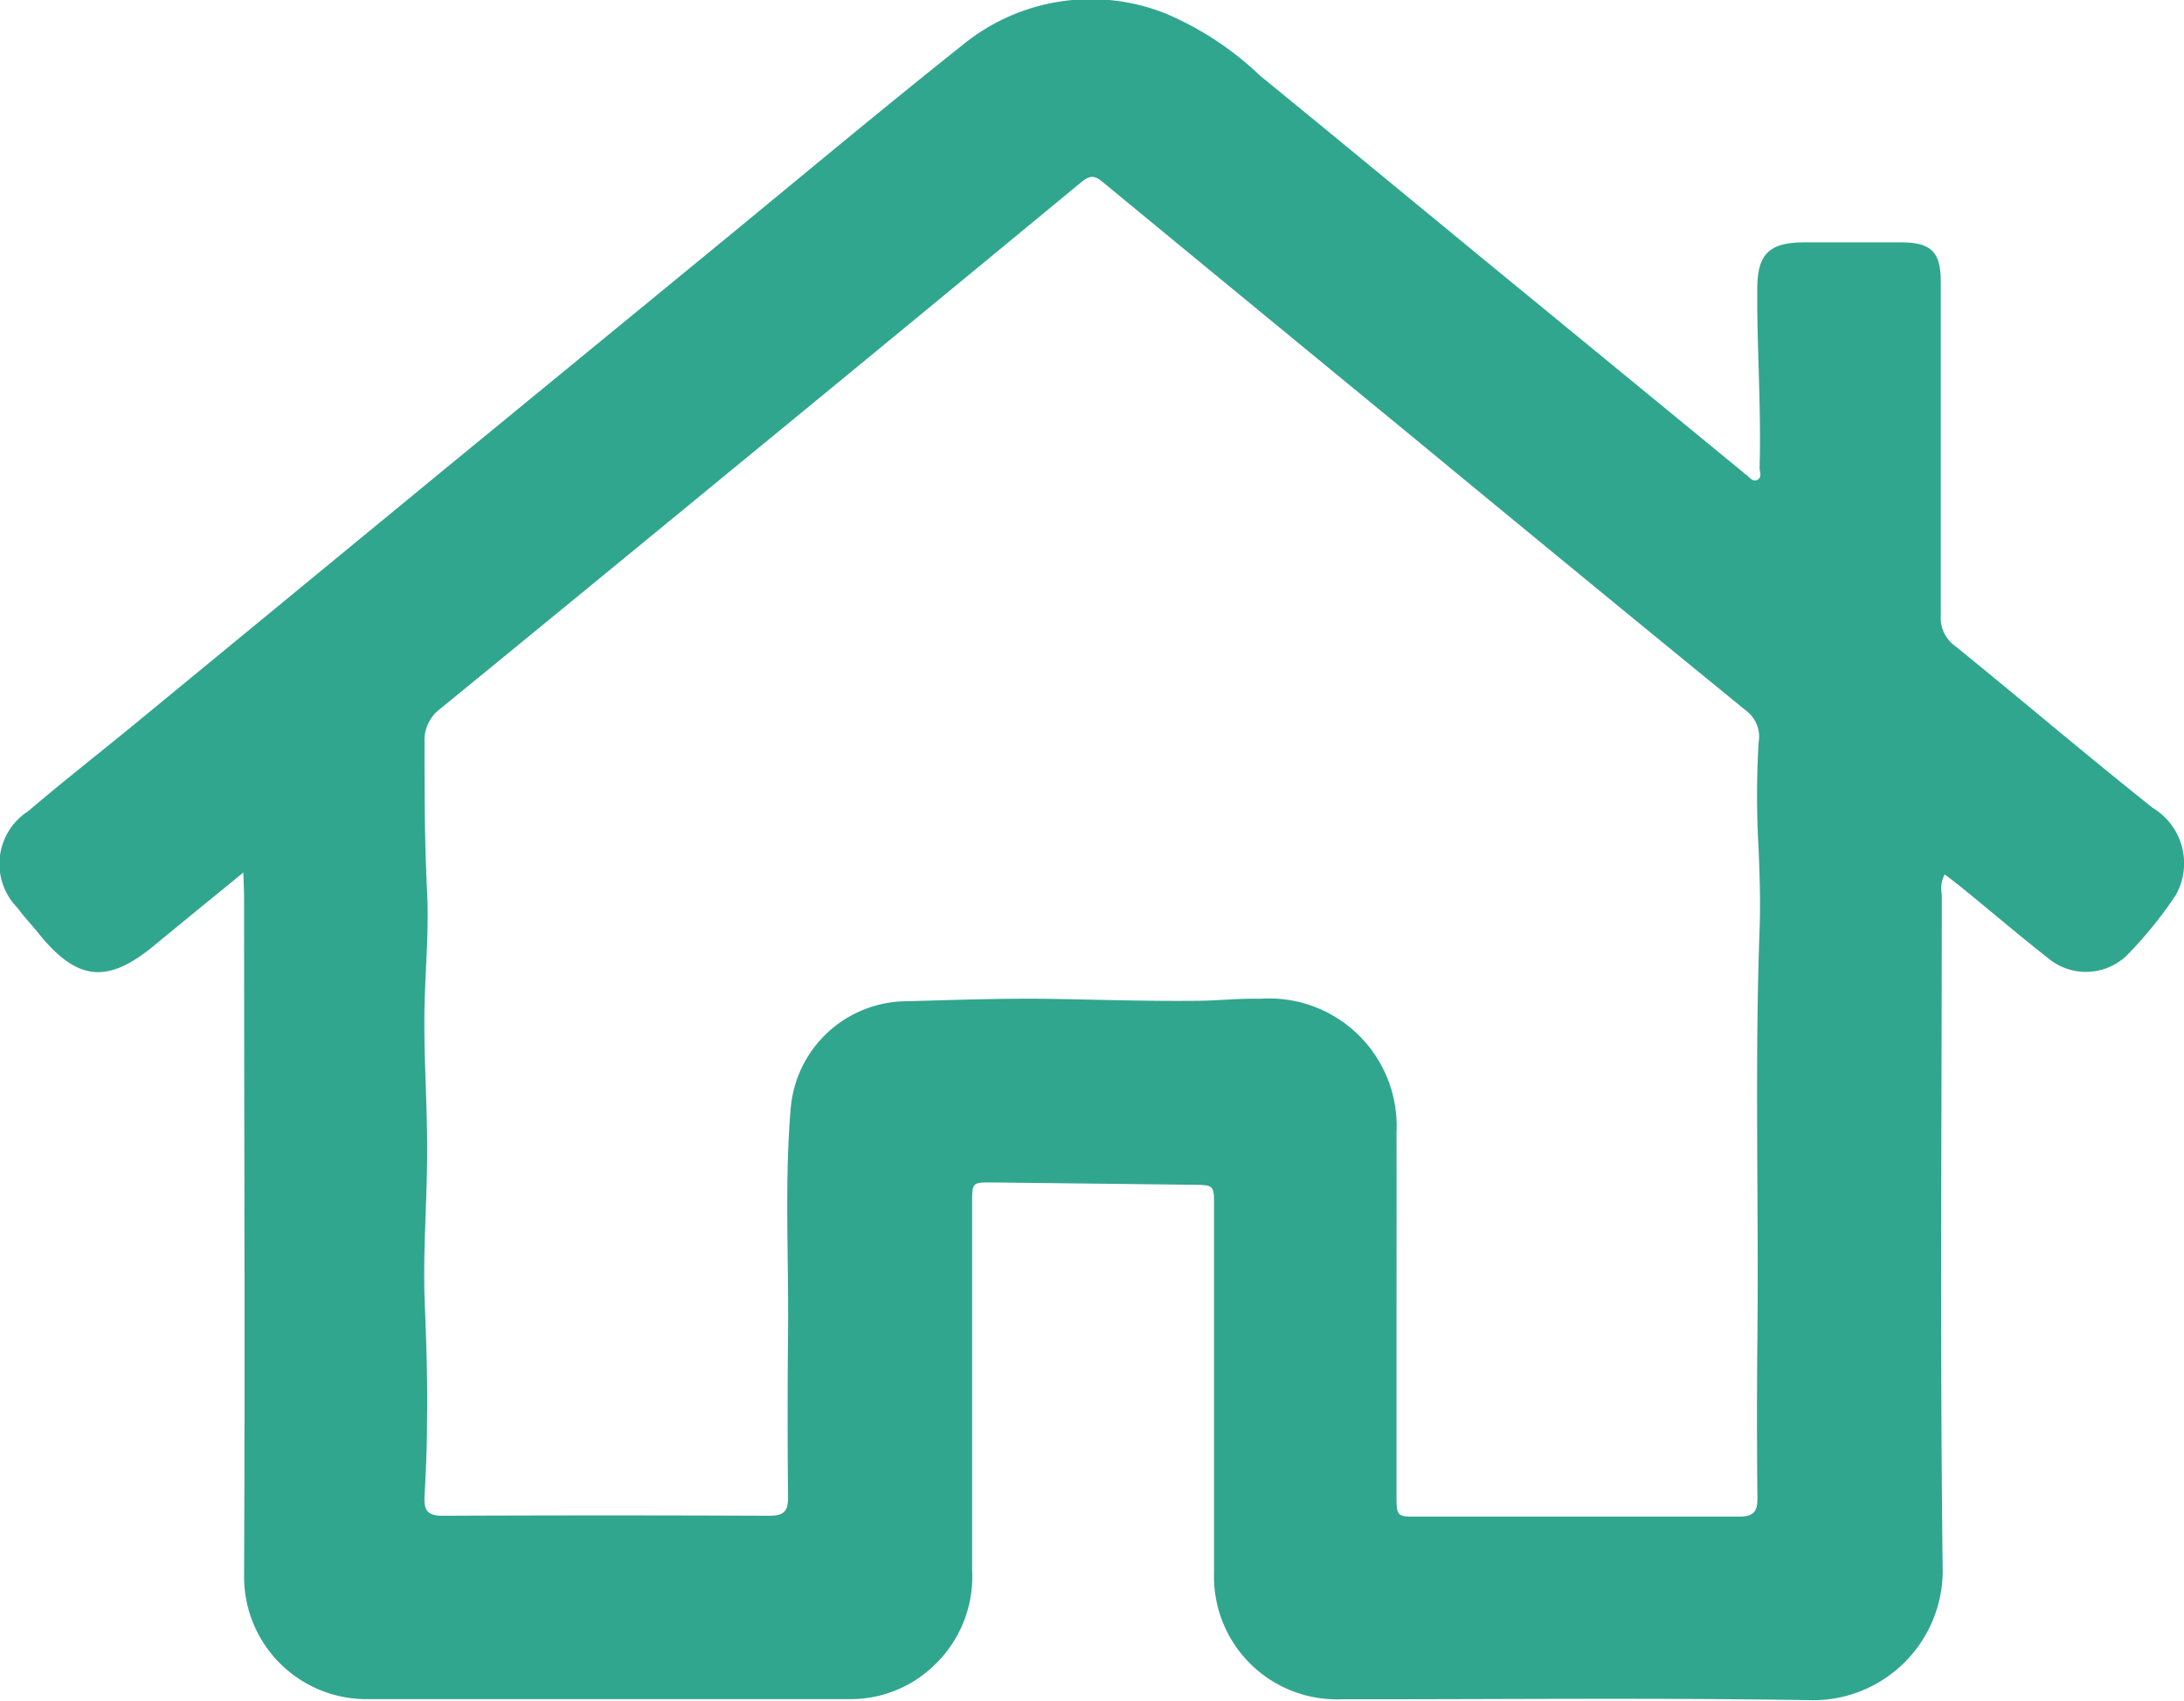 <svg xmlns="http://www.w3.org/2000/svg" width="15.032" height="11.706" viewBox="0 0 15.032 11.706">
  <g id="Group_1067" data-name="Group 1067" transform="translate(-1475.238 -432.088)">
    <path id="Path_5030" data-name="Path 5030" d="M1476.913,438.093c-.22.18-.417.34-.611.5-.325.27-.534.248-.8-.083-.046-.058-.1-.113-.142-.172a.431.431,0,0,1,.072-.667c.234-.2.472-.386.708-.579l2.135-1.756,1.847-1.515c.582-.477,1.158-.96,1.747-1.428a1.393,1.393,0,0,1,1.392-.212,2.161,2.161,0,0,1,.65.428c.509.415,1.015.834,1.523,1.251l1.8,1.477a.159.159,0,0,0,.015.013c.028.017.05.059.085.04s.014-.056.015-.085c.01-.363-.012-.725-.016-1.087q0-.071,0-.142c0-.241.083-.32.326-.32h.661c.21,0,.276.065.276.272,0,.766,0,1.532,0,2.3a.237.237,0,0,0,.1.207c.455.369.9.748,1.36,1.114a.445.445,0,0,1,.157.6,2.824,2.824,0,0,1-.339.417.406.406,0,0,1-.541.015c-.2-.157-.393-.322-.59-.482-.038-.031-.078-.061-.12-.093a.207.207,0,0,0-.02.137c0,1.543-.013,3.085.006,4.628a.893.893,0,0,1-.925.918c-1.071-.017-2.143-.005-3.214-.006a.845.845,0,0,1-.876-.871q0-1.261,0-2.522c0-.147,0-.146-.147-.148l-1.382-.016c-.134,0-.136,0-.136.137q0,1.266,0,2.533a.842.842,0,0,1-.288.678.824.824,0,0,1-.549.208q-1.673,0-3.346,0a.842.842,0,0,1-.828-.841c.007-1.563,0-3.126,0-4.689Zm7.937,3.027h0q0,.636,0,1.271c0,.129.006.135.129.135.742,0,1.485,0,2.227,0,.1,0,.129-.033.128-.129q-.006-.559,0-1.119c.009-.932-.019-1.864.015-2.8.007-.183,0-.366-.007-.549a6.3,6.3,0,0,1,0-.731.223.223,0,0,0-.085-.218q-1.153-.941-2.3-1.888-1.068-.877-2.134-1.755c-.055-.045-.086-.039-.137,0q-1.218,1.006-2.44,2.008-.989.813-1.98,1.623a.269.269,0,0,0-.106.228c0,.339,0,.677.017,1.016.015.268-.011.535-.017.8-.007.332.019.664.018,1,0,.352-.031.7-.016,1.057.011.271.02.542.015.813,0,.169-.008.339-.017.507-.005.1.026.131.126.131q1.124-.005,2.247,0c.1,0,.13-.031.129-.128q-.006-.564,0-1.129c.005-.515-.025-1.031.018-1.544a.805.805,0,0,1,.793-.74c.342-.009.684-.022,1.026-.016.322.006.643.016.965.013.149,0,.3-.018.446-.014a.878.878,0,0,1,.94.921C1484.851,440.3,1484.85,440.71,1484.85,441.121Z" transform="translate(0 0)" fill="#31a68e"/>
  </g>
</svg>
